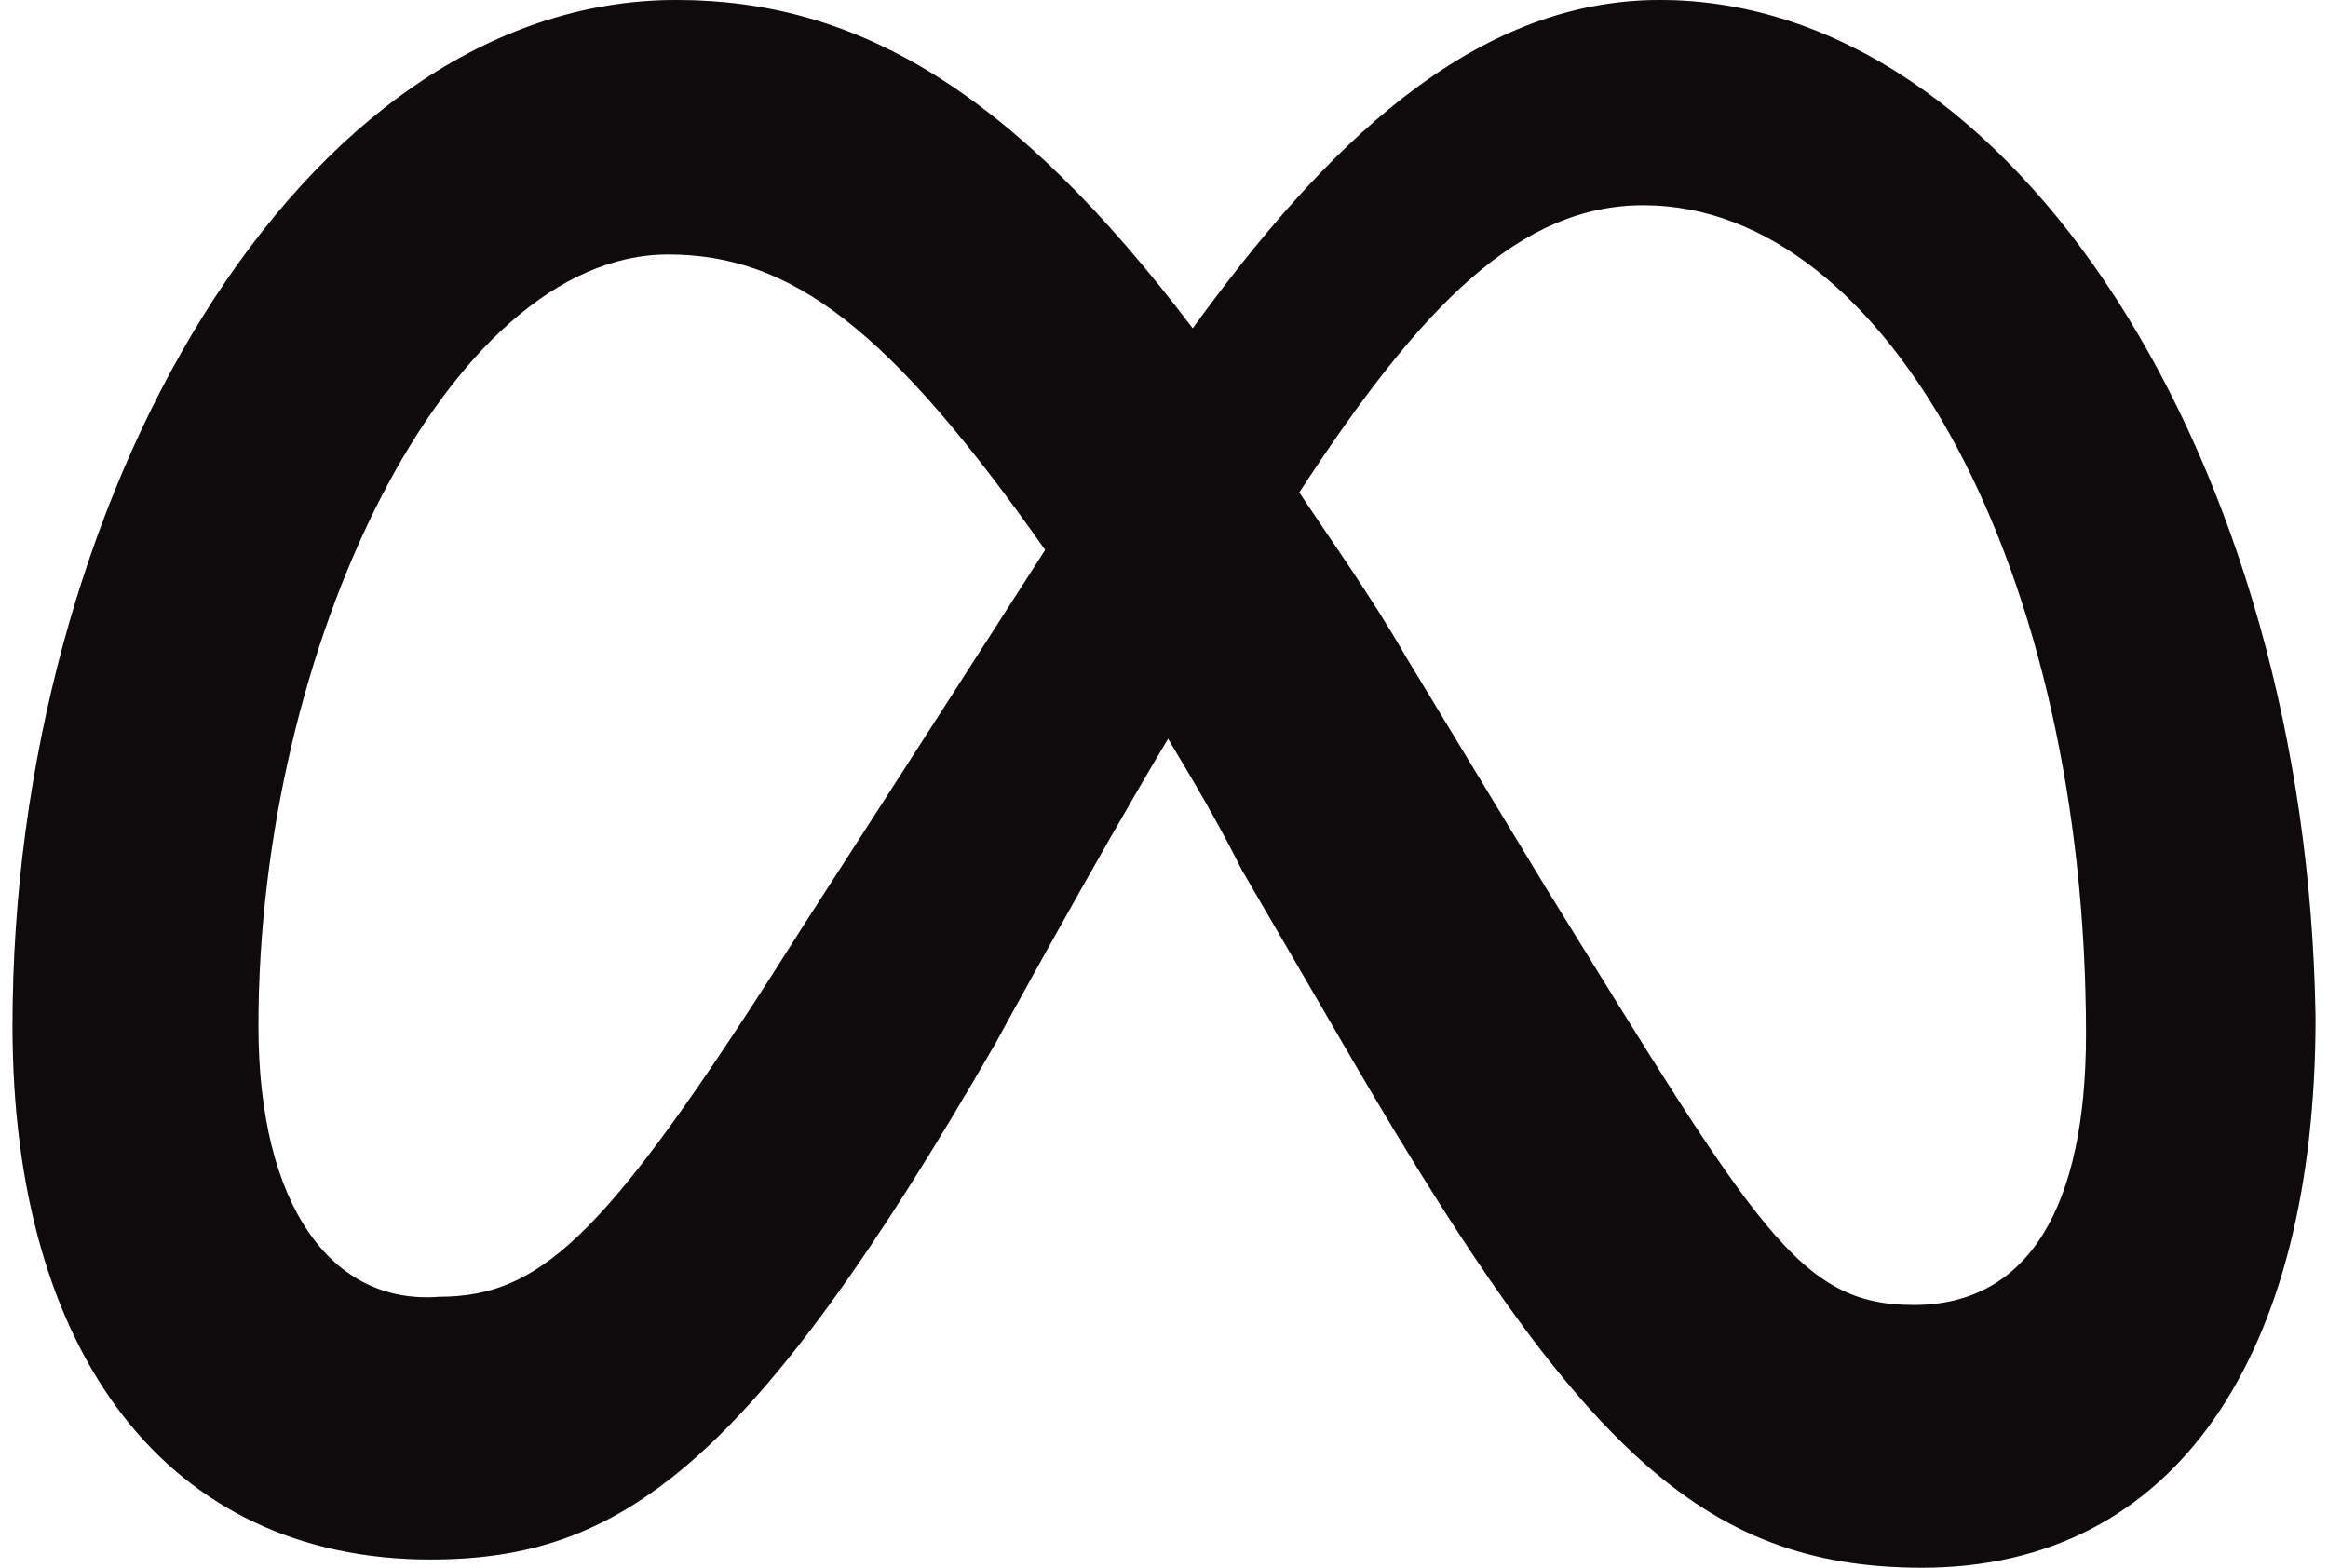 <svg xmlns="http://www.w3.org/2000/svg" width="49" height="33" viewBox="0 0 49 33" fill="none"><path d="M5.439 21.597C5.439 13.649 9.406 5.356 14.064 5.356C16.651 5.356 18.721 6.911 21.999 11.576C18.894 16.414 16.996 19.351 16.996 19.351C12.856 25.916 11.476 27.298 9.234 27.298C6.991 27.471 5.439 25.398 5.439 21.597ZM32.521 18.66L29.589 13.822C28.899 12.613 28.036 11.403 27.346 10.367C29.934 6.393 32.004 4.319 34.592 4.319C39.767 4.319 43.907 12.094 43.907 21.77C43.907 25.398 42.699 27.471 40.284 27.471C37.869 27.471 37.007 25.916 32.521 18.66ZM25.104 6.911C21.309 1.901 18.031 0 14.236 0C6.301 0 0.264 10.539 0.264 21.597C0.264 28.508 3.541 32.827 9.061 32.827C13.029 32.827 15.789 30.927 20.964 21.942C20.964 21.942 23.034 18.141 24.586 15.55C25.104 16.414 25.621 17.277 26.139 18.314L28.554 22.461C33.211 30.408 35.799 33 40.456 33C45.804 33 48.737 28.508 48.737 21.424C48.564 9.675 42.354 0 34.937 0C30.969 0 27.864 3.11 25.104 6.911Z" fill="#130C0E"></path><path d="M5.439 21.597C5.439 13.649 9.406 5.356 14.064 5.356C16.651 5.356 18.721 6.911 21.999 11.576C18.894 16.414 16.996 19.351 16.996 19.351C12.856 25.916 11.476 27.298 9.234 27.298C6.991 27.471 5.439 25.398 5.439 21.597ZM32.521 18.66L29.589 13.822C28.899 12.613 28.036 11.403 27.346 10.367C29.934 6.393 32.004 4.319 34.592 4.319C39.767 4.319 43.907 12.094 43.907 21.77C43.907 25.398 42.699 27.471 40.284 27.471C37.869 27.471 37.007 25.916 32.521 18.66ZM25.104 6.911C21.309 1.901 18.031 0 14.236 0C6.301 0 0.264 10.539 0.264 21.597C0.264 28.508 3.541 32.827 9.061 32.827C13.029 32.827 15.789 30.927 20.964 21.942C20.964 21.942 23.034 18.141 24.586 15.55C25.104 16.414 25.621 17.277 26.139 18.314L28.554 22.461C33.211 30.408 35.799 33 40.456 33C45.804 33 48.737 28.508 48.737 21.424C48.564 9.675 42.354 0 34.937 0C30.969 0 27.864 3.11 25.104 6.911Z" fill="black" fill-opacity="0.2"></path></svg>